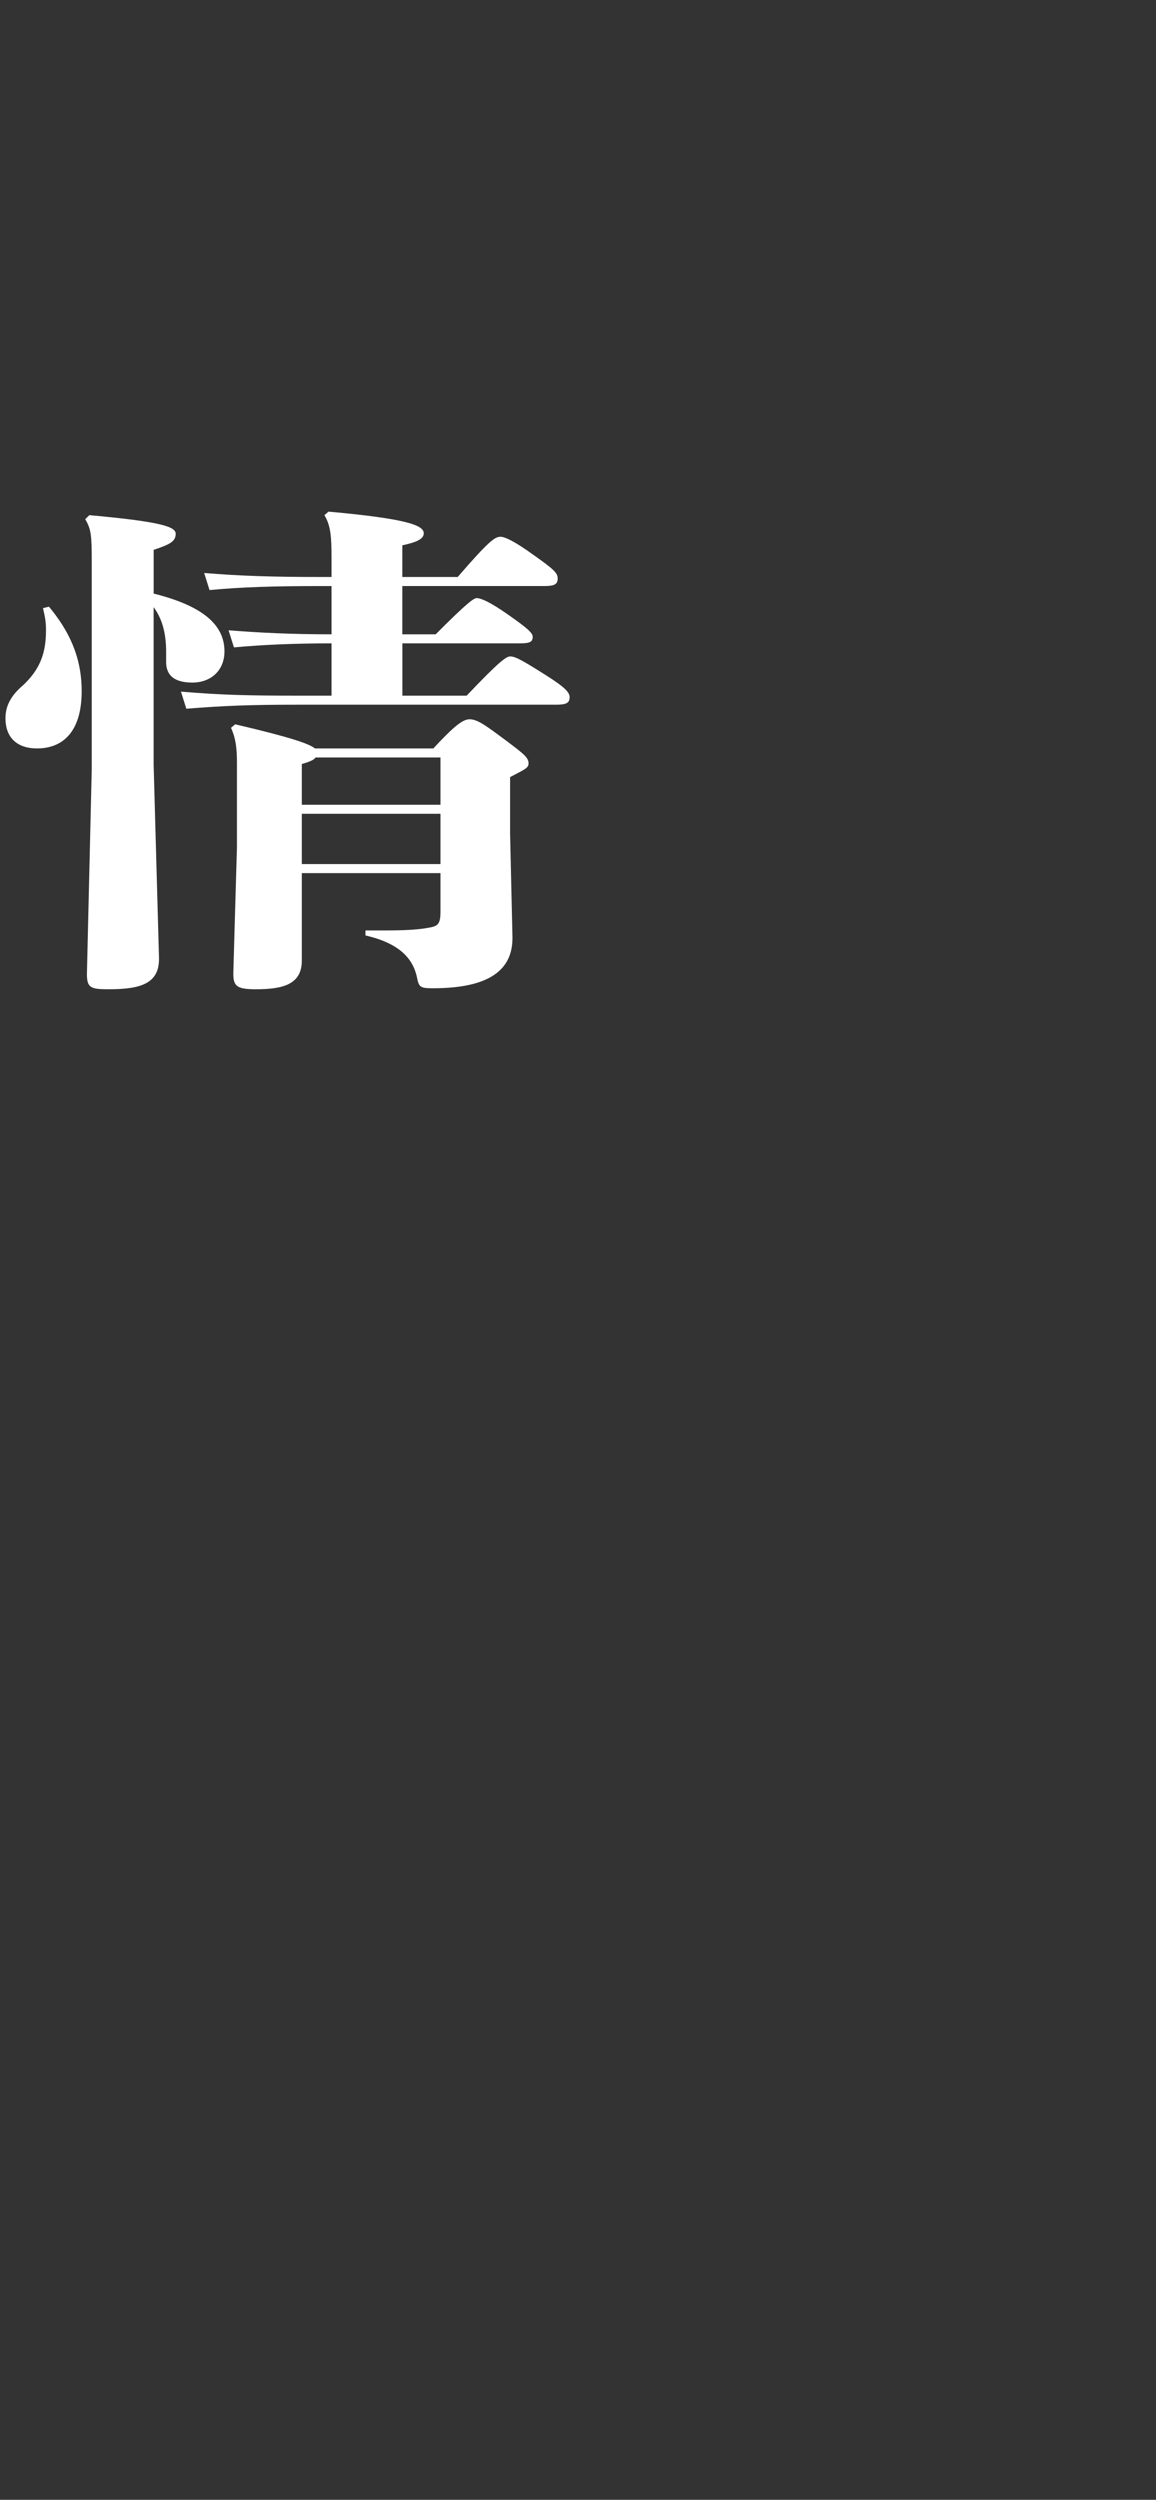 <?xml version="1.0" encoding="UTF-8"?>
<svg id="_レイヤー_2" data-name="レイヤー 2" xmlns="http://www.w3.org/2000/svg" viewBox="0 0 414 895">
  <rect x="0" y="0" width="414" height="895" fill="#333333" stroke="none"/>
  <defs>
    <style>
      .cls-1 {
        fill: none;
      }

      .cls-1, .cls-2 {
        stroke-width: 0px;
      }

      .cls-2 {
        fill: #fff;
      }
    </style>
  </defs>
  <g id="toji">
    <g>
      <path class="cls-2" d="M7.71,245.82c-4.05,3.6-5.75,7.2-5.75,11.34,0,7.02,4.26,10.8,11.3,10.8,8.74,0,15.99-5.4,15.99-20.52,0-12.42-4.69-21.78-11.72-30.24l-2.13.54c.85,3.6,1.07,5.22,1.07,7.92,0,7.56-1.71,13.86-8.74,20.16ZM68.88,244.38c6.82,0,11.51-4.5,11.51-11.16,0-9.72-8.1-16.38-25.36-20.7v-15.66c5.97-1.98,7.89-3.06,7.89-5.76,0-2.52-5.12-4.32-30.91-6.66l-1.49,1.44c2.13,3.6,2.34,5.76,2.34,15.3v74.16l-1.71,72.54c-.21,5.94,1.28,6.3,7.89,6.3,11.94,0,18.12-2.34,17.9-11.34l-1.92-69.12v-56.34c2.77,3.78,4.48,8.64,4.48,16.02v3.6c0,5.76,4.26,7.38,9.38,7.38ZM204,249.6c0-1.62-1.49-3.42-8.31-7.74-8.53-5.4-11.08-6.84-13-6.84-1.28,0-3.62,1.44-15.56,14.04h-23.02v-18.72h41.77c3.62,0,4.9-.36,4.9-2.34,0-1.44-2.13-3.24-8.53-7.74-6.61-4.68-10.02-6.12-11.51-6.12-1.07,0-3.41,1.62-14.71,12.96h-11.94v-17.28h50.73c3.62,0,4.9-.54,4.9-2.7,0-1.98-1.28-3.24-8.95-8.64-5.97-4.32-9.8-6.3-11.51-6.3-1.92,0-3.84,1.08-15.35,14.4h-19.82v-11.34c4.9-1.08,7.67-2.16,7.67-4.32,0-2.88-6.18-5.22-34.1-7.74l-1.49,1.26c2.34,3.78,2.56,8.1,2.56,15.3v6.84h-3.62c-17.05,0-29.2-.36-41.99-1.44l1.92,6.12c11.51-1.08,23.02-1.44,40.07-1.44h3.62v17.28c-14.28,0-25.58-.54-36.87-1.44l1.92,6.12c10.02-.9,20.67-1.44,34.95-1.44v18.72h-12.15c-17.05,0-26.86-.18-41.77-1.44l1.92,6.12c13.64-1.08,22.81-1.44,39.86-1.44h92.5c3.62,0,4.9-.54,4.9-2.7ZM83.58,347.7c-.21,5.4,1.07,6.48,8.1,6.48,9.8,0,16.41-1.8,16.41-10.26v-31.32h49.66v13.86c0,4.14-.85,5.04-3.62,5.58-4.48.9-10.02,1.08-15.99,1.08h-7.25v1.8c12.58,2.88,17.26,8.64,18.54,15.48.64,3.06,1.28,3.42,5.54,3.42,17.9,0,28.77-5.04,28.56-18.36l-.85-36.9v-20.34c5.12-2.7,6.61-3.24,6.61-4.86,0-2.16-1.71-3.42-7.89-8.1-6.82-5.04-10.23-7.74-13.21-7.74-2.34,0-5.33,2.16-13,10.44h-42.41c-1.92-1.62-8.53-3.96-28.56-8.64l-1.49,1.26c1.71,3.78,2.13,7.2,2.13,12.78v29.88l-1.28,44.46ZM108.09,273.54c3.2-.9,4.48-1.62,4.9-2.34h44.76v16.92h-49.66v-14.58ZM108.09,291.36h49.66v18h-49.66v-18Z"/>
      <rect class="cls-1" y="0" width="414" height="895"/>
    </g>
  </g>
</svg>